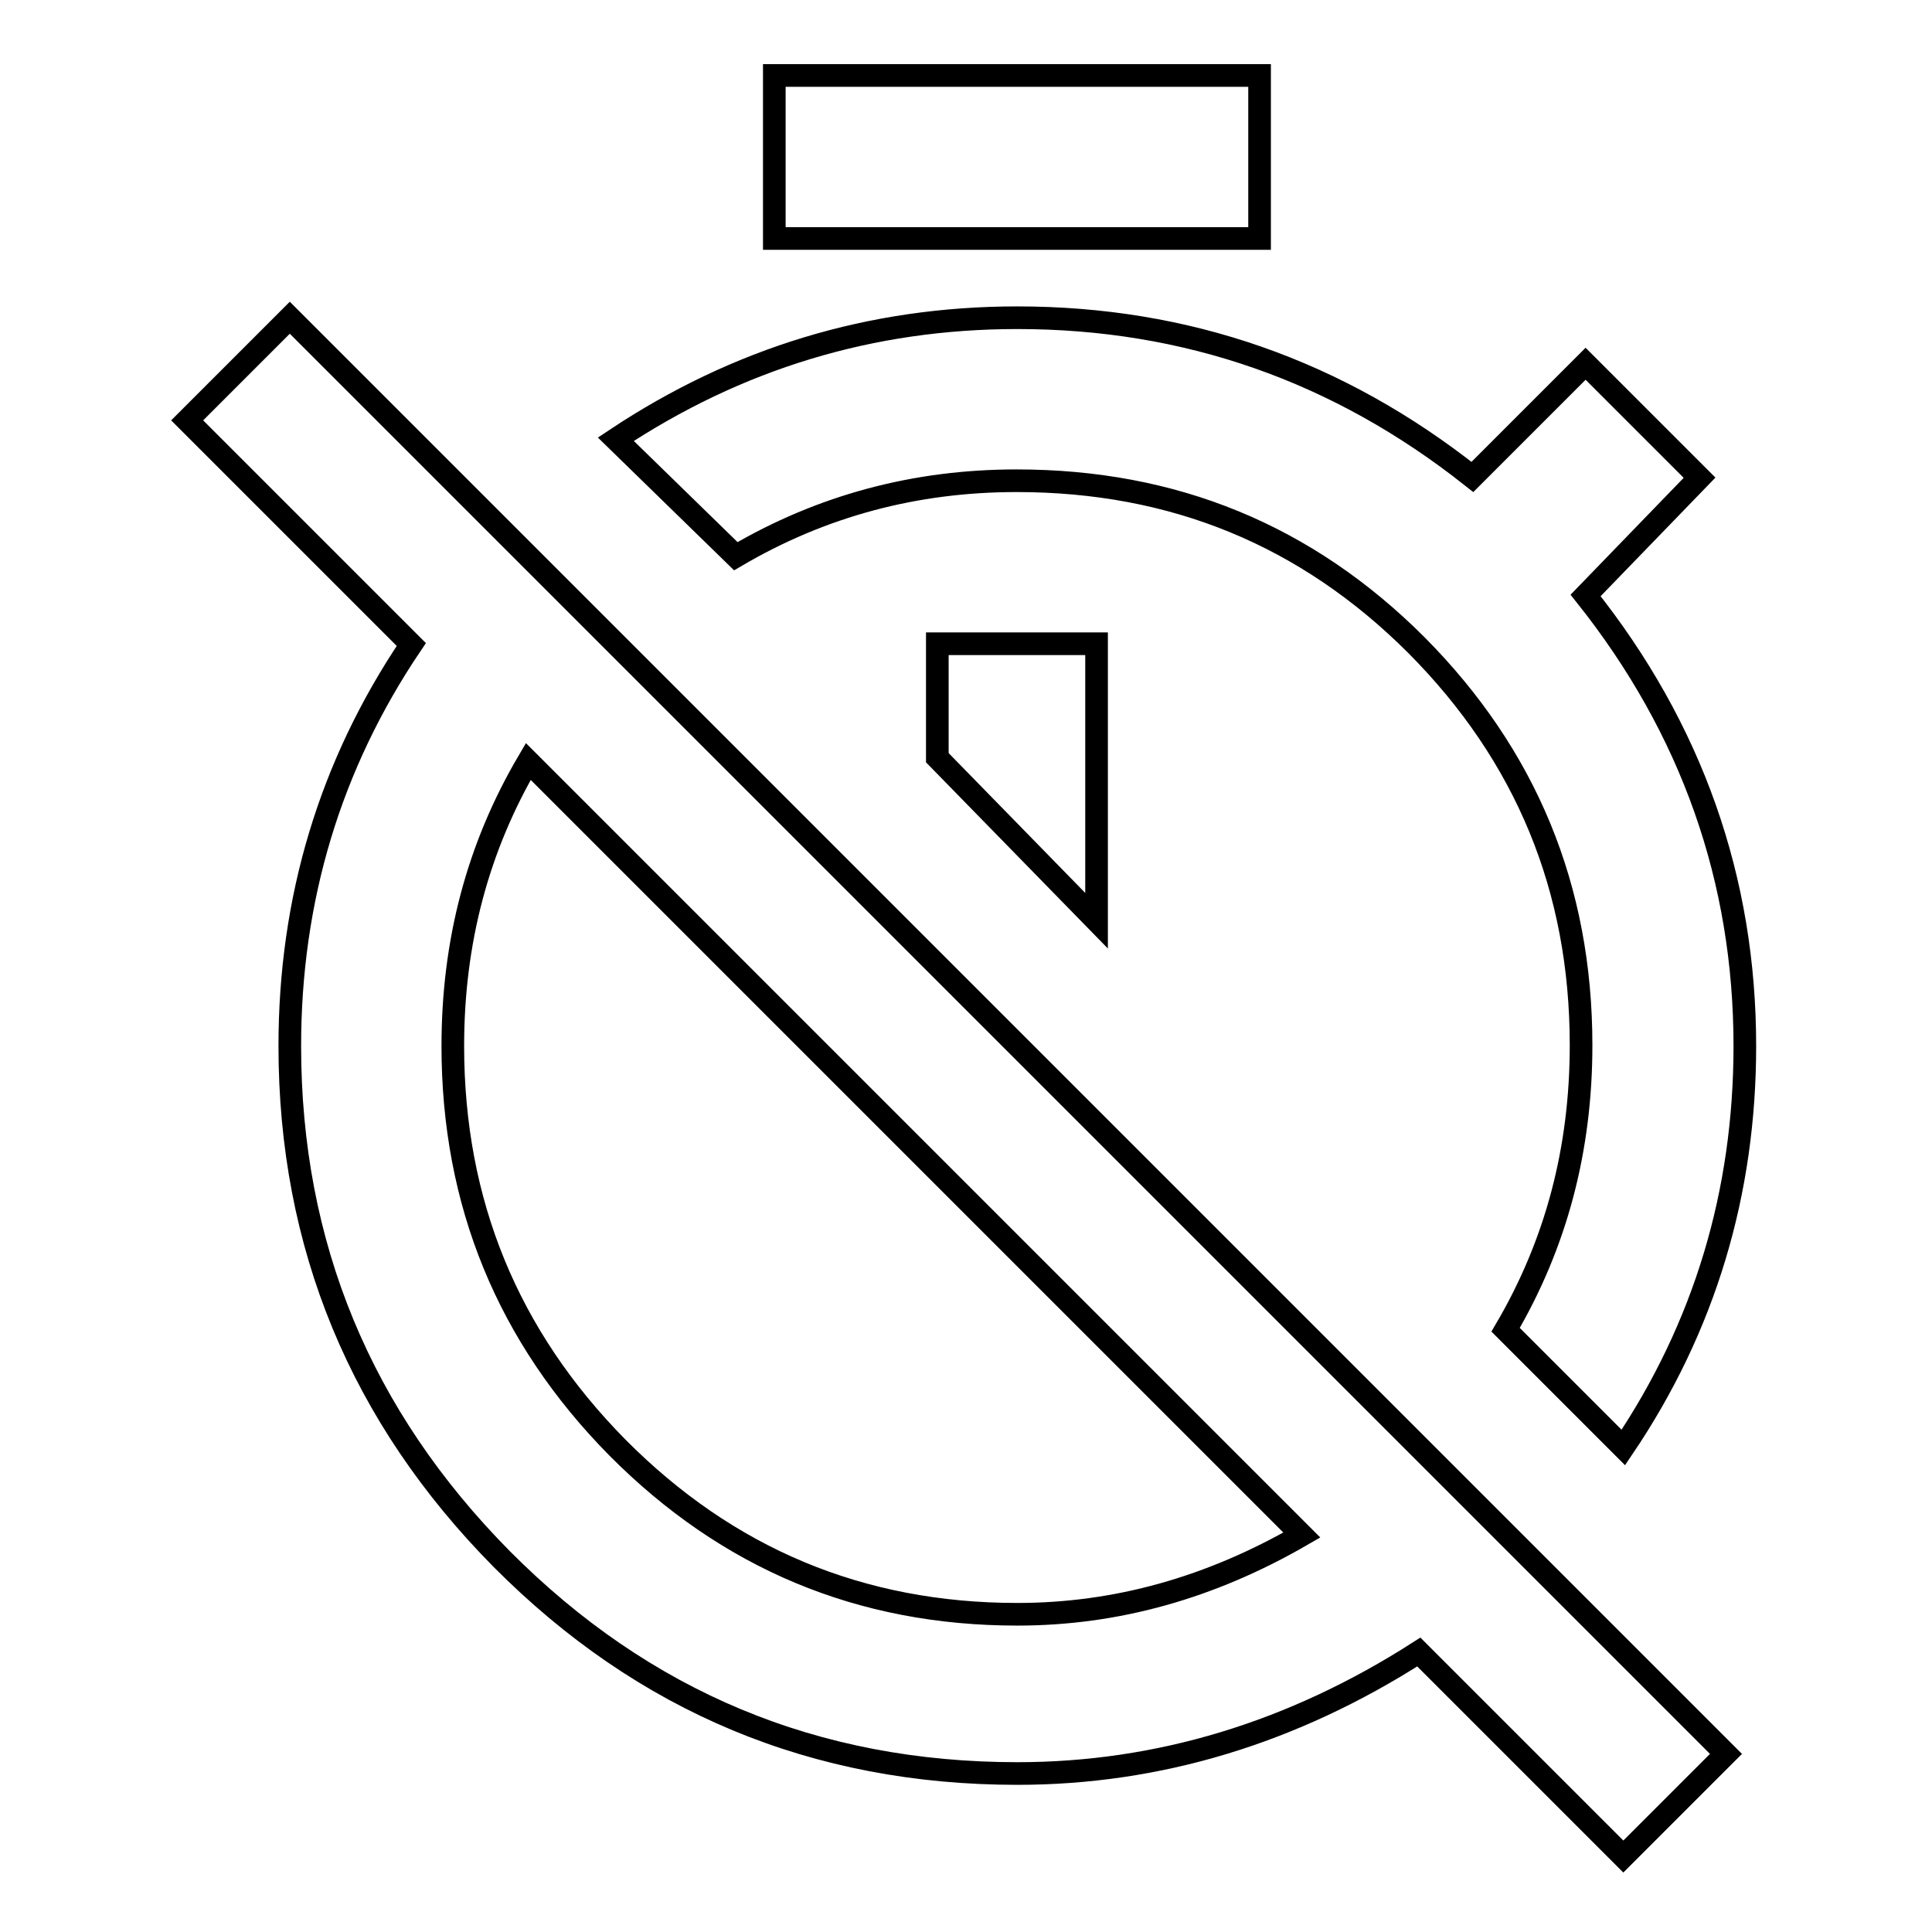 <?xml version="1.0" encoding="utf-8"?>
<!-- Svg Vector Icons : http://www.onlinewebfonts.com/icon -->
<!DOCTYPE svg PUBLIC "-//W3C//DTD SVG 1.1//EN" "http://www.w3.org/Graphics/SVG/1.1/DTD/svg11.dtd">
<svg version="1.1" xmlns="http://www.w3.org/2000/svg" xmlns:xlink="http://www.w3.org/1999/xlink" x="0px" y="0px" viewBox="0 0 256 256" enable-background="new 0 0 256 256" xml:space="preserve">
<g><g><g><path stroke-width="3" fill-opacity="0" stroke="#000000"  d="M134.8,213.9c13.1,0,25.6-3.5,37.7-10.5L70,100.9c-6.7,11.4-10,23.9-10,37.7c0,20.8,7.3,38.5,21.8,53.2C96.4,206.5,114,213.9,134.8,213.9z M38.4,42.1l190.3,190.3L215.1,246L188,218.9c-16.7,10.7-34.5,16.1-53.2,16.1c-26.8,0-49.5-9.5-68.3-28.4c-18.7-18.9-28.1-41.6-28.1-68c0-19.4,5.3-37.2,16.1-53.2L24.8,55.7L38.4,42.1z M124.2,100.4V85.3h21.1V122L124.2,100.4z M166.9,10v21.6h-64.3V10H166.9z M210.1,48.2l15.1,15.1l-15.1,15.6c14.1,17.7,21.1,37.7,21.1,59.7c0,19.4-5.3,37.2-16.1,53.2l-15.6-15.6c6.7-11.4,10-23.9,10-37.7c0-20.8-7.3-38.4-21.8-53c-14.6-14.6-32.2-21.8-53-21.8c-13.4,0-25.8,3.3-37.2,10L81.6,58.2c16.1-10.7,33.8-16.1,53.2-16.1c22.4,0,42.5,7,60.3,21.1L210.1,48.2z"/></g></g></g>
</svg>